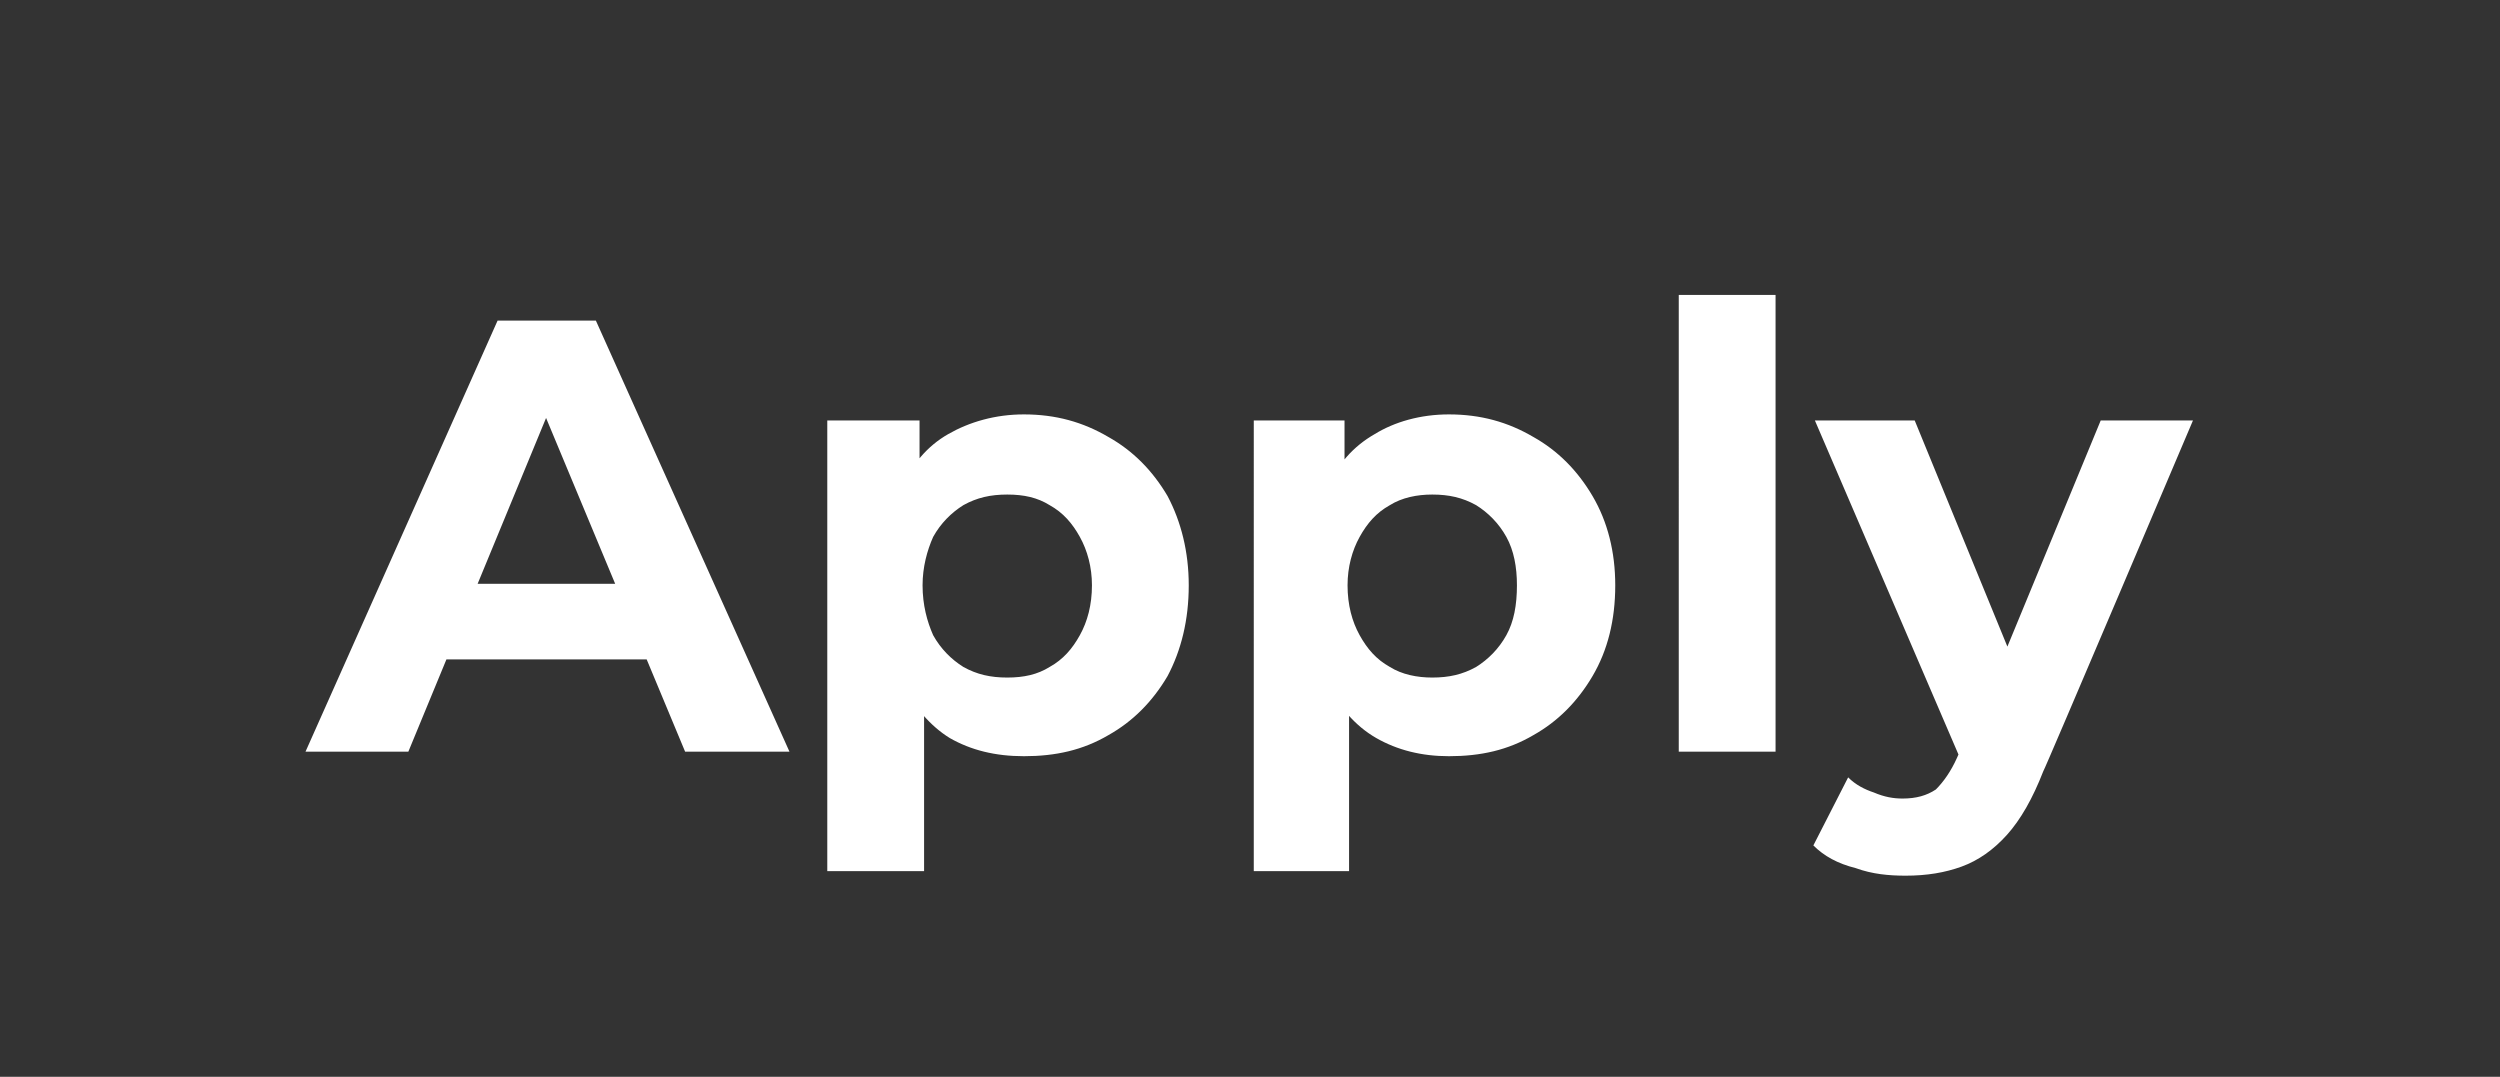<?xml version="1.0" standalone="no"?><!DOCTYPE svg PUBLIC "-//W3C//DTD SVG 1.1//EN" "http://www.w3.org/Graphics/SVG/1.1/DTD/svg11.dtd"><svg xmlns="http://www.w3.org/2000/svg" version="1.1" width="165.3px" height="71.2px" viewBox="0 -1 165.3 71.2" style="top:-1px"><rect x="0" y="-1" width="165.3" height="71.2" fill="#333333" stroke="none"/><desc>Apply</desc><defs/><g id="Polygon97003"><path d="m20.2 48.7l12.7-28.5h6.5l12.8 28.5h-6.9L34.8 23.5h2.6L27 48.7h-6.8zm6.4-6.1l1.7-5H43l1.8 5H26.6zM67.7 49c-1.9 0-3.5-.4-4.9-1.2c-1.3-.8-2.4-2.1-3.2-3.7c-.8-1.7-1.2-3.8-1.2-6.4c0-2.5.4-4.7 1.1-6.3c.8-1.7 1.8-2.9 3.2-3.7c1.4-.8 3.1-1.3 5-1.3c2.1 0 3.9.5 5.6 1.5c1.6.9 2.9 2.2 3.9 3.9c.9 1.7 1.4 3.7 1.4 5.9c0 2.3-.5 4.3-1.4 6c-1 1.7-2.3 3-3.9 3.9c-1.7 1-3.5 1.4-5.6 1.4zm-13 7.6V26.8h6.1v4.5l-.1 6.5l.4 6.5v12.3h-6.4zm11.9-12.8c1.1 0 2-.2 2.8-.7c.9-.5 1.5-1.2 2-2.1c.5-.9.8-2 .8-3.3c0-1.2-.3-2.3-.8-3.2c-.5-.9-1.1-1.6-2-2.1c-.8-.5-1.7-.7-2.8-.7c-1.1 0-2 .2-2.9.7c-.8.5-1.5 1.2-2 2.1c-.4.9-.7 2-.7 3.2c0 1.3.3 2.4.7 3.3c.5.9 1.2 1.6 2 2.1c.9.5 1.8.7 2.9.7zM95.8 49c-1.8 0-3.4-.4-4.8-1.2c-1.4-.8-2.5-2.1-3.3-3.7c-.7-1.7-1.1-3.8-1.1-6.4c0-2.5.3-4.7 1.1-6.3c.7-1.7 1.8-2.9 3.2-3.7c1.3-.8 3-1.3 4.9-1.3c2.1 0 3.9.5 5.6 1.5c1.6.9 2.9 2.2 3.9 3.9c1 1.7 1.5 3.7 1.5 5.9c0 2.3-.5 4.3-1.5 6c-1 1.7-2.3 3-3.9 3.9c-1.7 1-3.5 1.4-5.6 1.4zm-12.9 7.6V26.8h6v4.5l-.1 6.5l.4 6.5v12.3h-6.3zm11.8-12.8c1.1 0 2-.2 2.9-.7c.8-.5 1.5-1.2 2-2.1c.5-.9.7-2 .7-3.3c0-1.2-.2-2.3-.7-3.2c-.5-.9-1.2-1.6-2-2.1c-.9-.5-1.8-.7-2.9-.7c-1 0-2 .2-2.8.7c-.9.5-1.5 1.2-2 2.1c-.5.9-.8 2-.8 3.2c0 1.3.3 2.4.8 3.3c.5.9 1.1 1.6 2 2.1c.8.5 1.8.7 2.8.7zm16.3 4.9V18.5h6.4v30.2H111zm15 8.2c-1.1 0-2.2-.1-3.3-.5c-1.2-.3-2.1-.8-2.8-1.5l2.3-4.5c.5.5 1.1.8 1.7 1c.7.3 1.3.4 1.9.4c.9 0 1.6-.2 2.2-.6c.5-.5 1-1.2 1.4-2.1l1.2-2.7l.5-.7l7.8-18.9h6.1s-9.87 23.25-9.9 23.2c-.7 1.8-1.5 3.2-2.4 4.2c-.9 1-1.9 1.7-3 2.1c-1.1.4-2.3.6-3.7.6zm3.8-7.3L120 26.8h6.6l7.5 18.3l-4.3 4.5z" stroke="none" fill="#fff"/></g></svg>